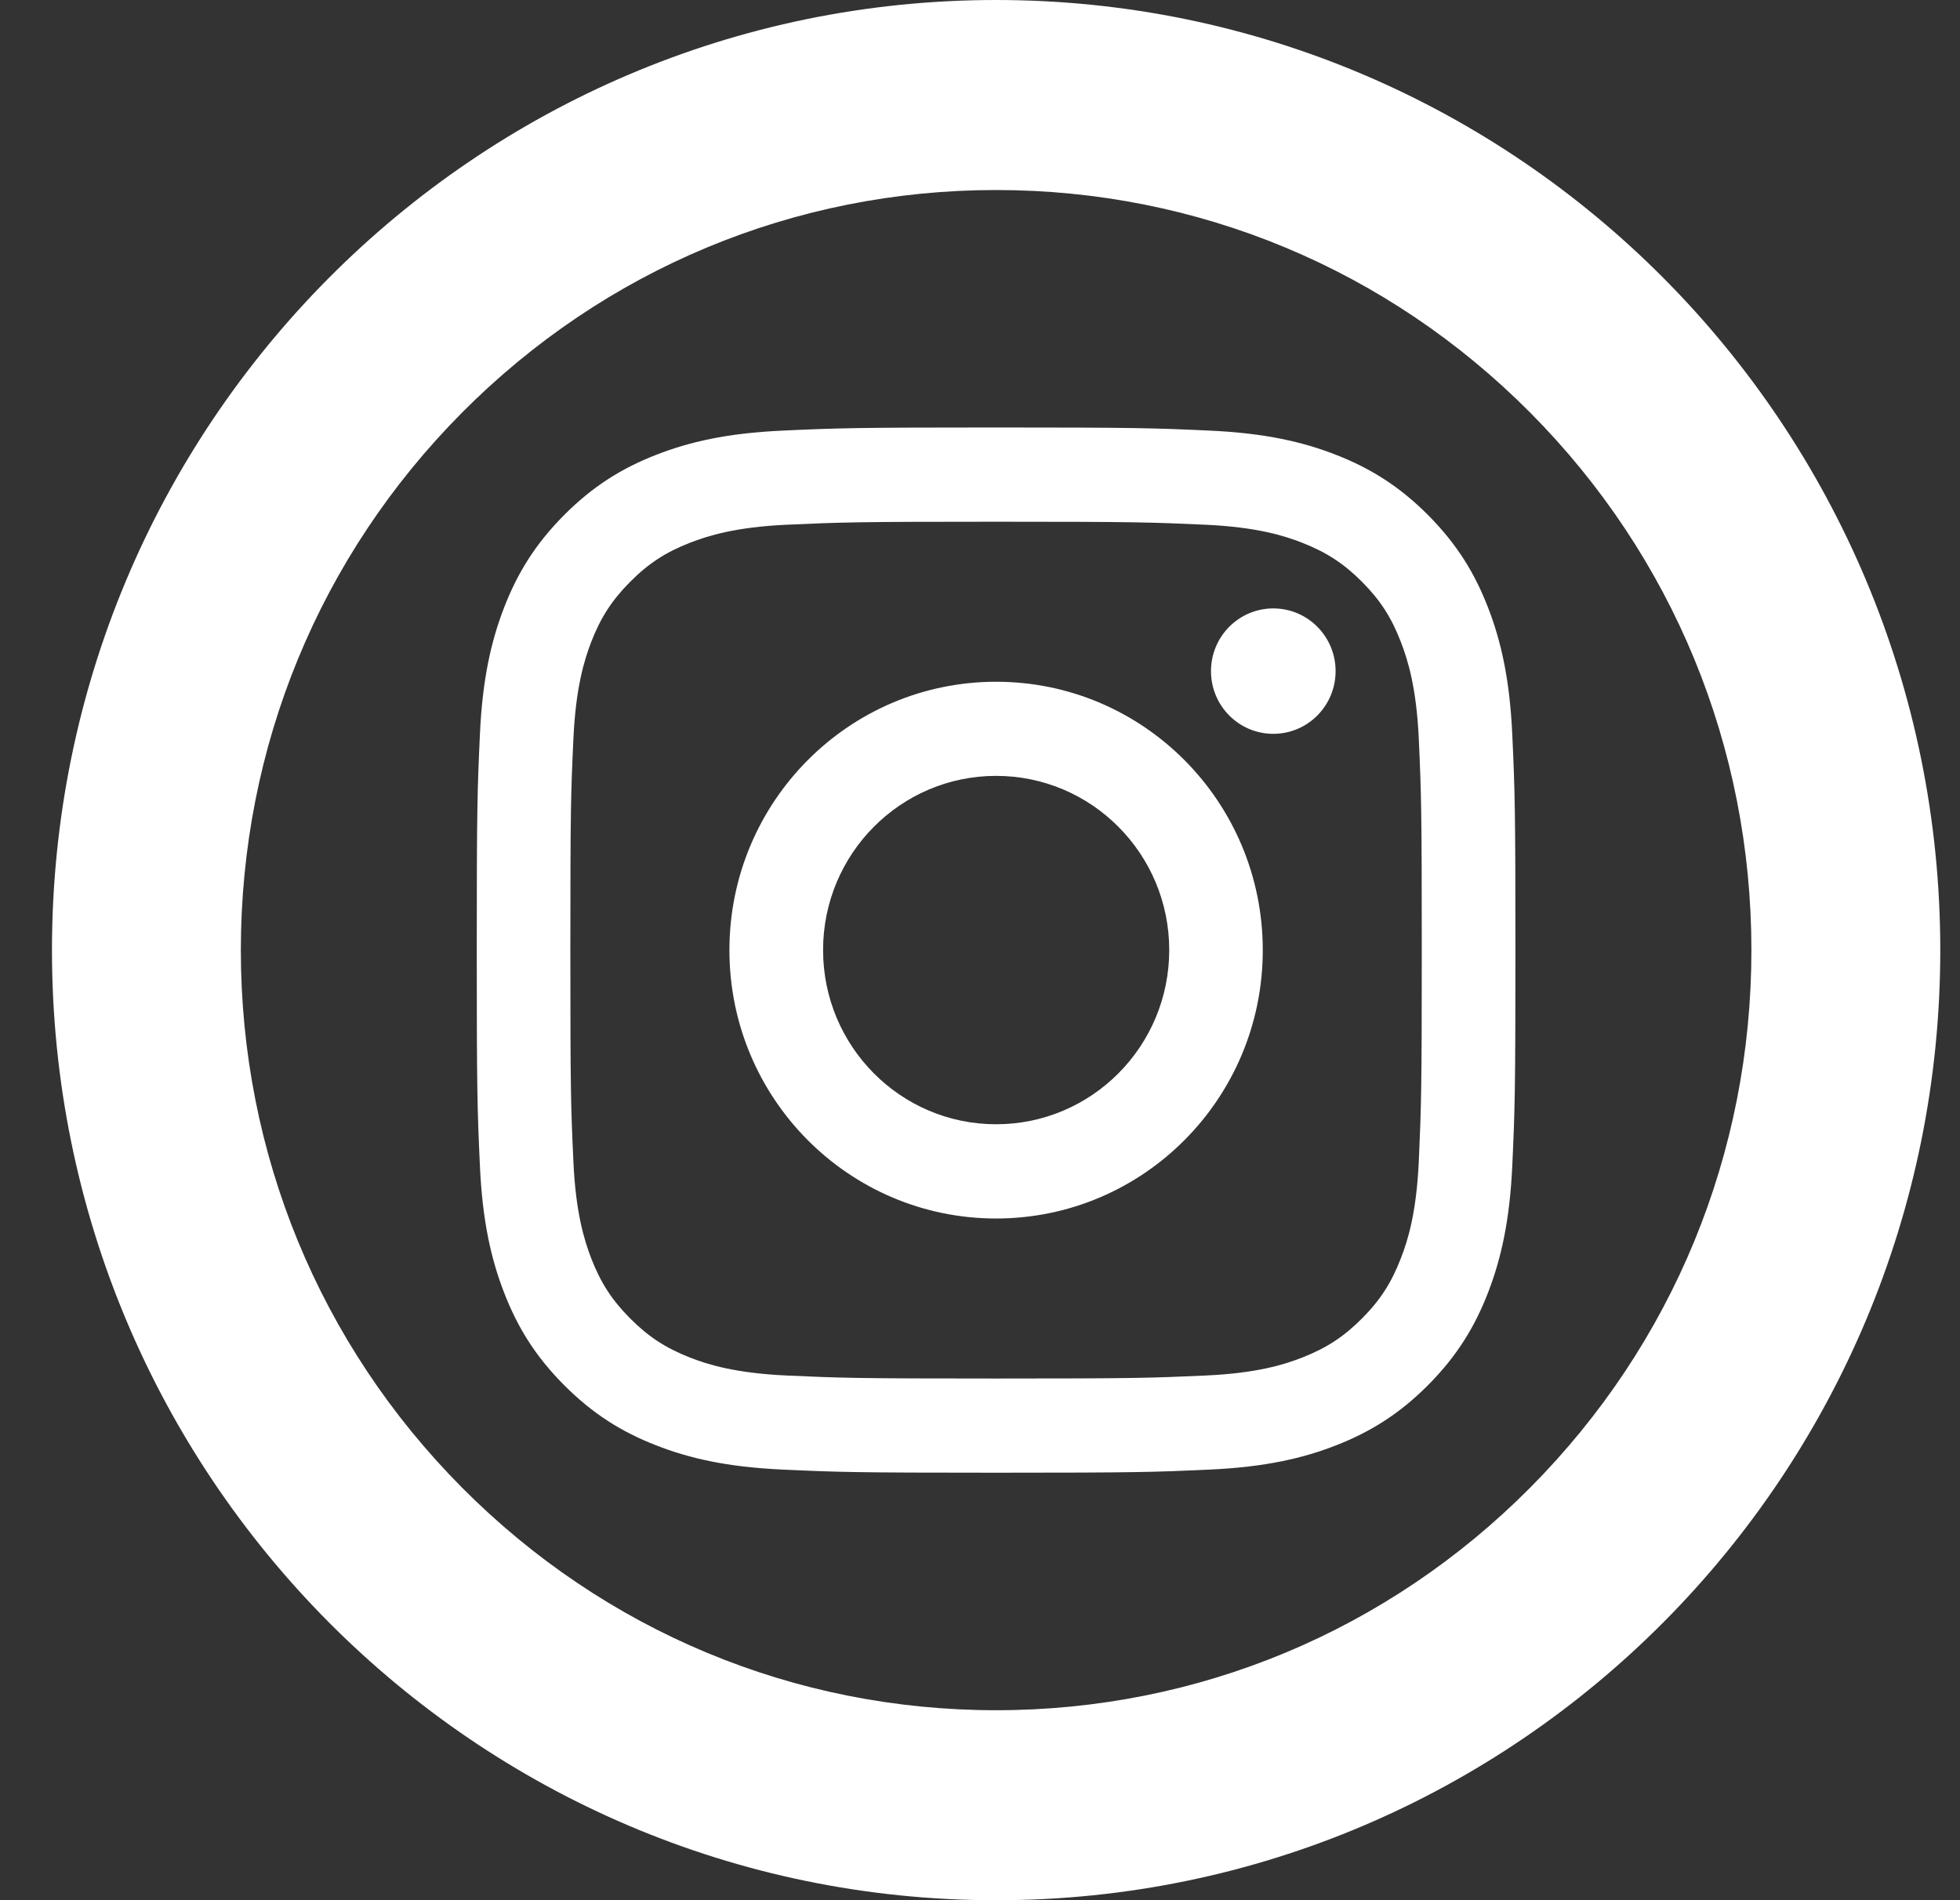 <svg width="33" height="32" viewBox="0 0 33 32" fill="none" xmlns="http://www.w3.org/2000/svg">
<rect x="0" y="0" width="33" height="32" fill="#333333" stroke="none"/>
<path d="M25.055 10.235C24.832 9.656 24.532 9.166 24.047 8.677C23.561 8.188 23.072 7.886 22.498 7.661C21.942 7.443 21.306 7.295 20.375 7.252C19.443 7.209 19.145 7.199 16.77 7.199C14.395 7.199 14.098 7.209 13.166 7.252C12.236 7.295 11.6 7.443 11.044 7.661C10.468 7.886 9.981 8.188 9.495 8.677C9.009 9.166 8.71 9.656 8.486 10.235C8.27 10.795 8.122 11.435 8.08 12.372C8.037 13.311 8.027 13.61 8.027 16.001C8.027 18.391 8.037 18.69 8.08 19.629C8.122 20.566 8.27 21.206 8.486 21.765C8.71 22.344 9.008 22.834 9.495 23.323C9.981 23.812 10.468 24.114 11.044 24.339C11.6 24.557 12.236 24.705 13.166 24.748C14.099 24.791 14.396 24.801 16.77 24.801C19.144 24.801 19.443 24.791 20.375 24.748C21.306 24.705 21.942 24.557 22.498 24.339C23.072 24.114 23.561 23.812 24.047 23.323C24.532 22.834 24.831 22.344 25.055 21.765C25.271 21.205 25.419 20.566 25.462 19.629C25.505 18.69 25.515 18.391 25.515 16.001C25.515 13.61 25.505 13.311 25.462 12.372C25.419 11.435 25.272 10.795 25.055 10.235ZM23.888 19.556C23.849 20.414 23.707 20.88 23.586 21.19C23.428 21.601 23.239 21.894 22.933 22.202C22.627 22.51 22.336 22.7 21.927 22.861C21.619 22.982 21.156 23.125 20.304 23.164C19.382 23.206 19.105 23.215 16.77 23.215C14.435 23.215 14.159 23.206 13.238 23.164C12.385 23.124 11.923 22.982 11.615 22.861C11.207 22.701 10.915 22.51 10.609 22.202C10.303 21.894 10.113 21.602 9.954 21.19C9.835 20.88 9.692 20.414 9.654 19.556C9.611 18.628 9.603 18.35 9.603 16.001C9.603 13.652 9.611 13.373 9.654 12.445C9.693 11.587 9.835 11.121 9.954 10.811C10.113 10.4 10.303 10.107 10.609 9.799C10.915 9.491 11.206 9.3 11.615 9.141C11.923 9.021 12.385 8.877 13.238 8.837C14.159 8.795 14.437 8.786 16.77 8.786C19.104 8.786 19.381 8.795 20.304 8.837C21.156 8.877 21.619 9.02 21.927 9.141C22.335 9.301 22.627 9.492 22.933 9.799C23.239 10.107 23.428 10.399 23.586 10.811C23.706 11.121 23.849 11.587 23.888 12.445C23.93 13.373 23.938 13.652 23.938 16.001C23.938 18.35 23.929 18.628 23.888 19.556ZM16.771 11.481C14.292 11.481 12.281 13.504 12.281 16.001C12.281 18.497 14.291 20.52 16.771 20.52C19.252 20.52 21.261 18.497 21.261 16.001C21.261 13.504 19.252 11.481 16.771 11.481ZM16.771 18.933C15.162 18.933 13.858 17.62 13.858 15.999C13.858 14.379 15.163 13.066 16.771 13.066C18.38 13.066 19.686 14.379 19.686 15.999C19.686 17.62 18.381 18.933 16.771 18.933ZM22.487 11.302C22.487 11.886 22.018 12.358 21.438 12.358C20.858 12.358 20.389 11.885 20.389 11.302C20.389 10.72 20.858 10.246 21.438 10.246C22.018 10.246 22.487 10.719 22.487 11.302ZM16.771 0C7.993 0 0.875 7.163 0.875 16.001C0.875 24.838 7.992 32.001 16.771 32.001C25.551 32.001 32.668 24.838 32.668 16.001C32.668 7.163 25.55 0 16.771 0ZM25.764 25.052C23.362 27.469 20.169 28.801 16.771 28.801C13.374 28.801 10.181 27.469 7.779 25.052C5.377 22.634 4.055 19.42 4.055 16.001C4.055 12.581 5.377 9.367 7.779 6.949C10.181 4.532 13.374 3.2 16.771 3.2C20.169 3.2 23.362 4.532 25.764 6.949C28.166 9.367 29.488 12.581 29.488 16.001C29.488 19.42 28.166 22.634 25.764 25.052Z" fill="white"/>
</svg>
